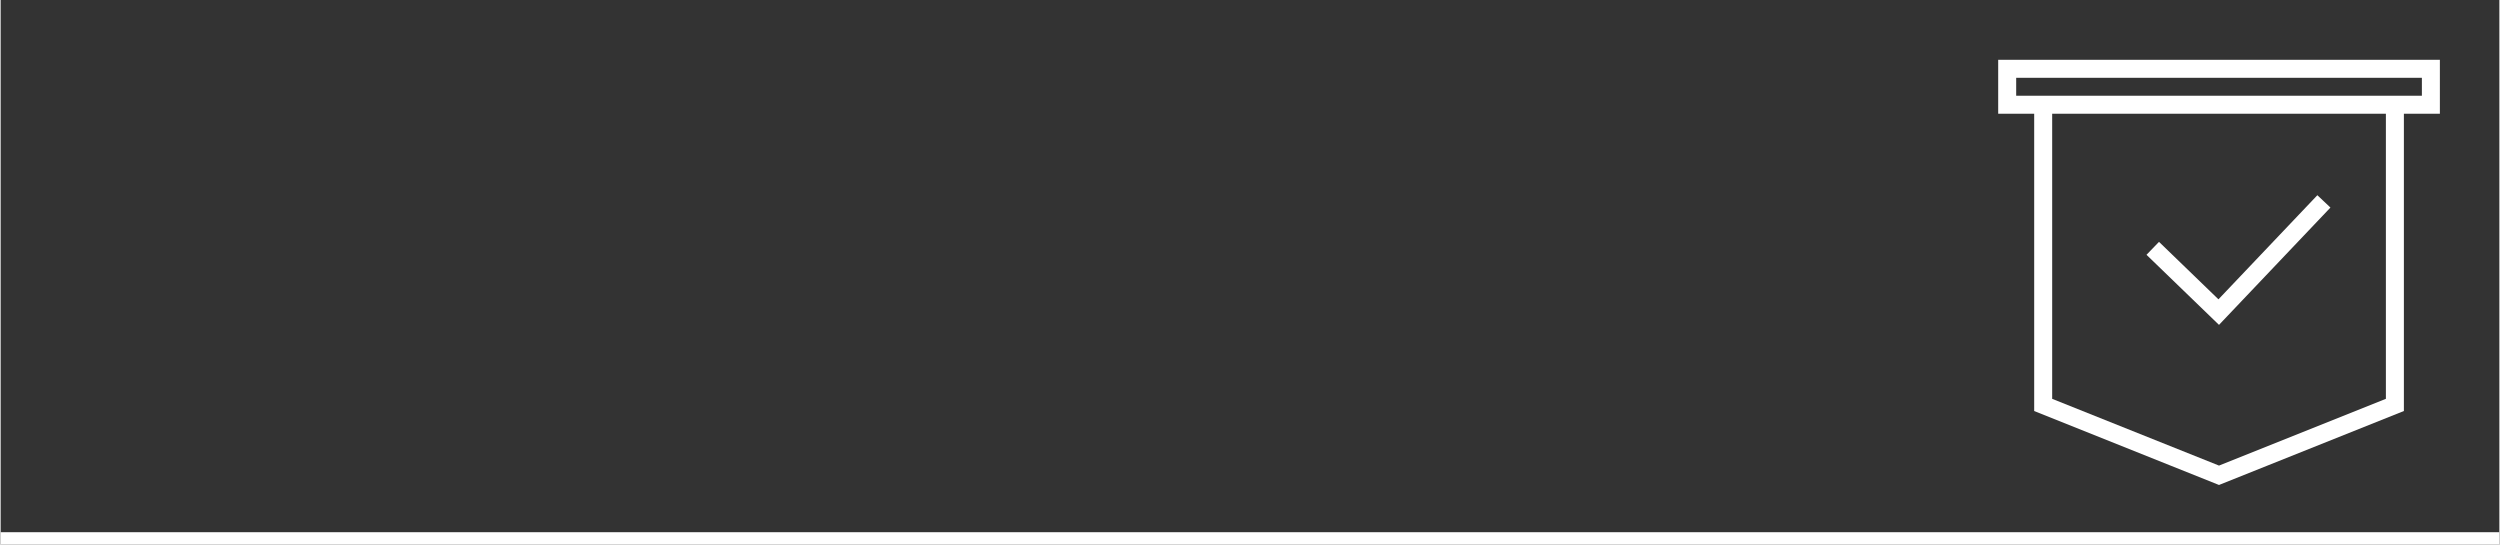 <?xml version="1.0" encoding="UTF-8"?> <!-- Creator: CorelDRAW X8 --> <svg xmlns="http://www.w3.org/2000/svg" xmlns:xlink="http://www.w3.org/1999/xlink" xml:space="preserve" width="2492px" height="543px" style="shape-rendering:geometricPrecision; text-rendering:geometricPrecision; image-rendering:optimizeQuality; fill-rule:evenodd; clip-rule:evenodd" viewBox="0 0 6396724 1394546"><rect x="0" y="0" width="6396724" height="1394546" fill="#333333" stroke="none"/> <defs> <style type="text/css"> <![CDATA[ .fil0 {fill:none} .fil1 {fill:white} ]]> </style> </defs> <g id="Слой_x0020_1">  <g id="_1928395557616"> <polygon class="fil0" points="6396724,0 0,0 0,1394546 6396724,1394546 "></polygon> <polygon class="fil1" points="0,1394546 6396724,1394546 6396724,1362514 0,1362514 "></polygon> <path class="fil1" d="M6244464 153021c0,46069 0,92137 0,138206l-92137 0 0 760967 -473306 189331 -473140 -189331 0 -760967 -92137 0c0,-46069 0,-92137 0,-138206 376907,0 753813,0 1130720,0zm-46069 46069c-346193,0 -692389,0 -1038582,0l0 46068c346193,0 692389,0 1038582,0l0 -46068zm-92137 92137l-854308 0 0 729790 427074 170893 427234 -170899 0 -729784zm-141946 240132l-33509 -31614 -253180 266513 -152199 -147110 -32017 33127 185614 179405 285291 -300321z"></path> </g> </g> </svg> 